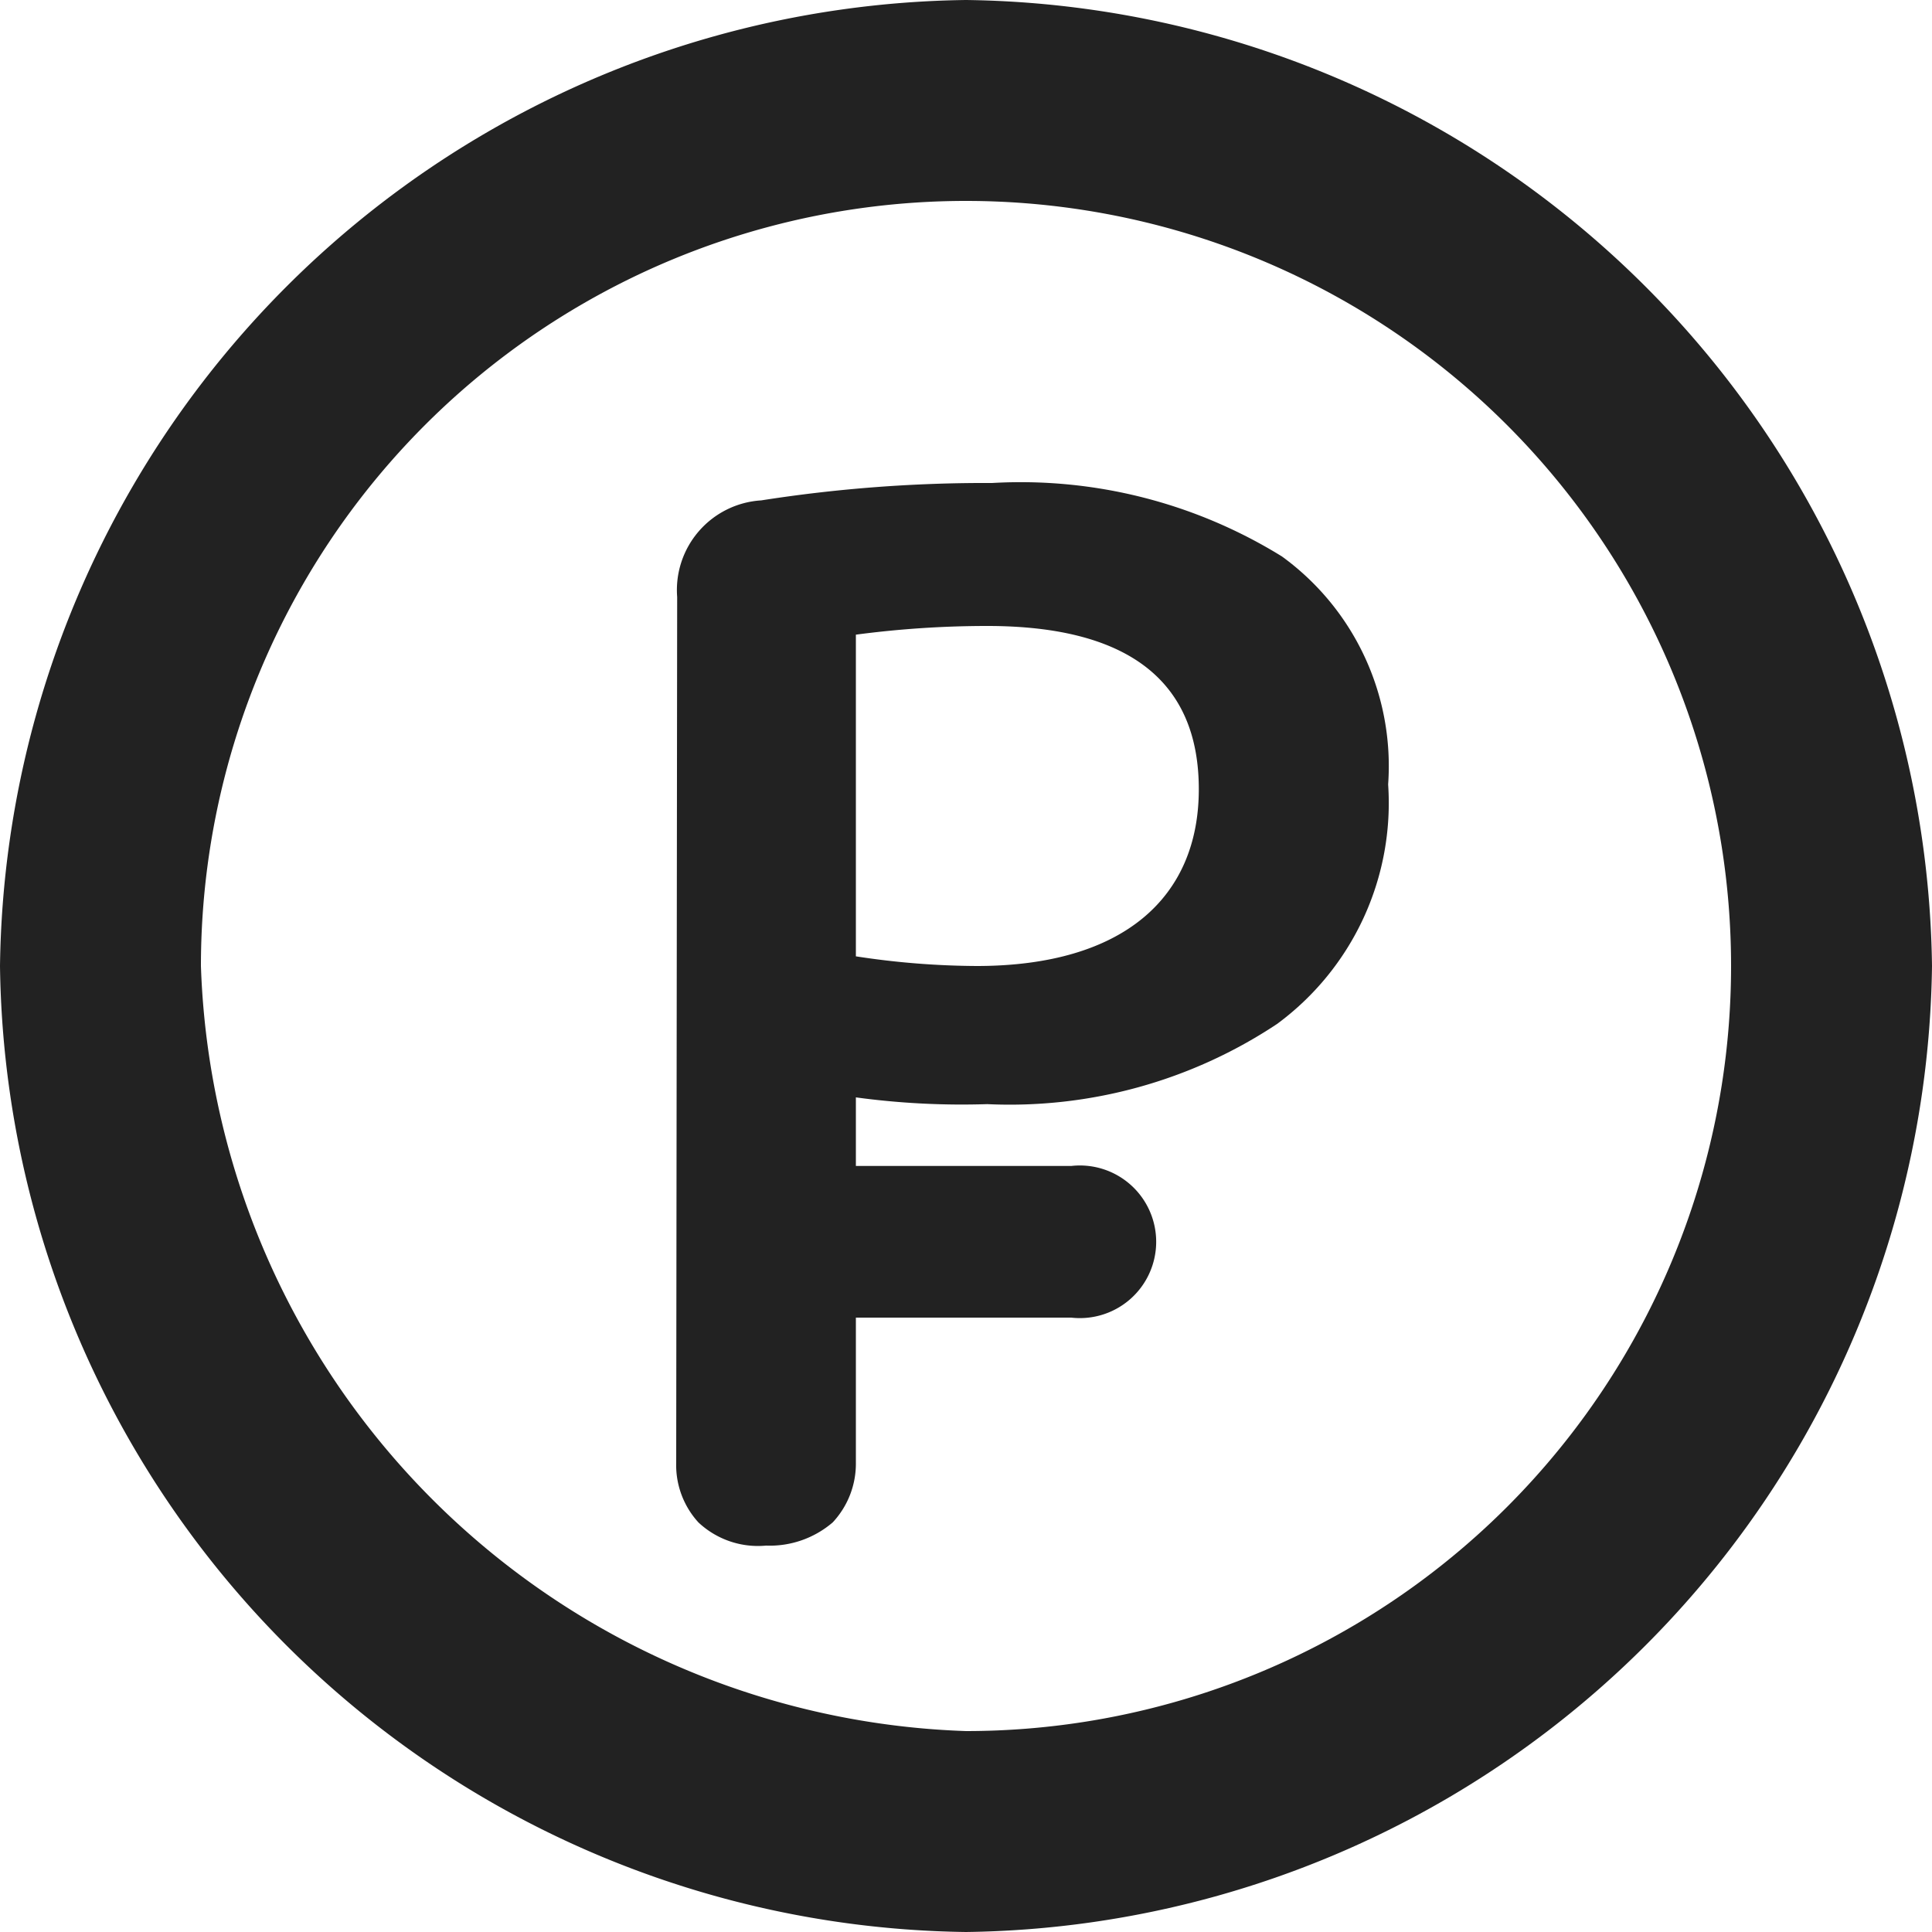 <svg xmlns="http://www.w3.org/2000/svg" viewBox="0 0 20 20"><defs><style>.cls-1{fill:#222;}</style></defs><title>ic-rub</title><g id="Слой_2" data-name="Слой 2"><g id="Слой_1-2" data-name="Слой 1"><path class="cls-1" d="M10,20A10.13,10.13,0,0,1,0,10,10.13,10.13,0,0,1,10,0,10.13,10.13,0,0,1,20,10,10.13,10.13,0,0,1,10,20ZM10,2.08A7.92,7.92,0,0,0,2.08,10,8.2,8.2,0,0,0,10,17.92,7.92,7.92,0,0,0,10,2.08Z"/><path class="cls-1" d="M7.36,12.86a.8.8,0,0,1,.82-.79h2.91a.79.79,0,1,1,0,1.57H8.18A.8.8,0,0,1,7.36,12.86Z"/><path class="cls-1" d="M7,15.14a.88.88,0,0,0,.23.62.9.9,0,0,0,.7.24,1,1,0,0,0,.69-.24.89.89,0,0,0,.24-.62V11.36a8.14,8.14,0,0,0,1.36.07,5,5,0,0,0,3-.83,2.84,2.84,0,0,0,1.15-2.48,2.68,2.68,0,0,0-1.1-2.36,5.14,5.14,0,0,0-3-.76,15,15,0,0,0-2.39.18.93.93,0,0,0-.87,1ZM10.11,10A8.42,8.42,0,0,1,8.86,9.9V6.57a10.35,10.35,0,0,1,1.36-.09c1.46,0,2.19.57,2.19,1.69S11.63,10,10.11,10Z"/></g></g></svg>